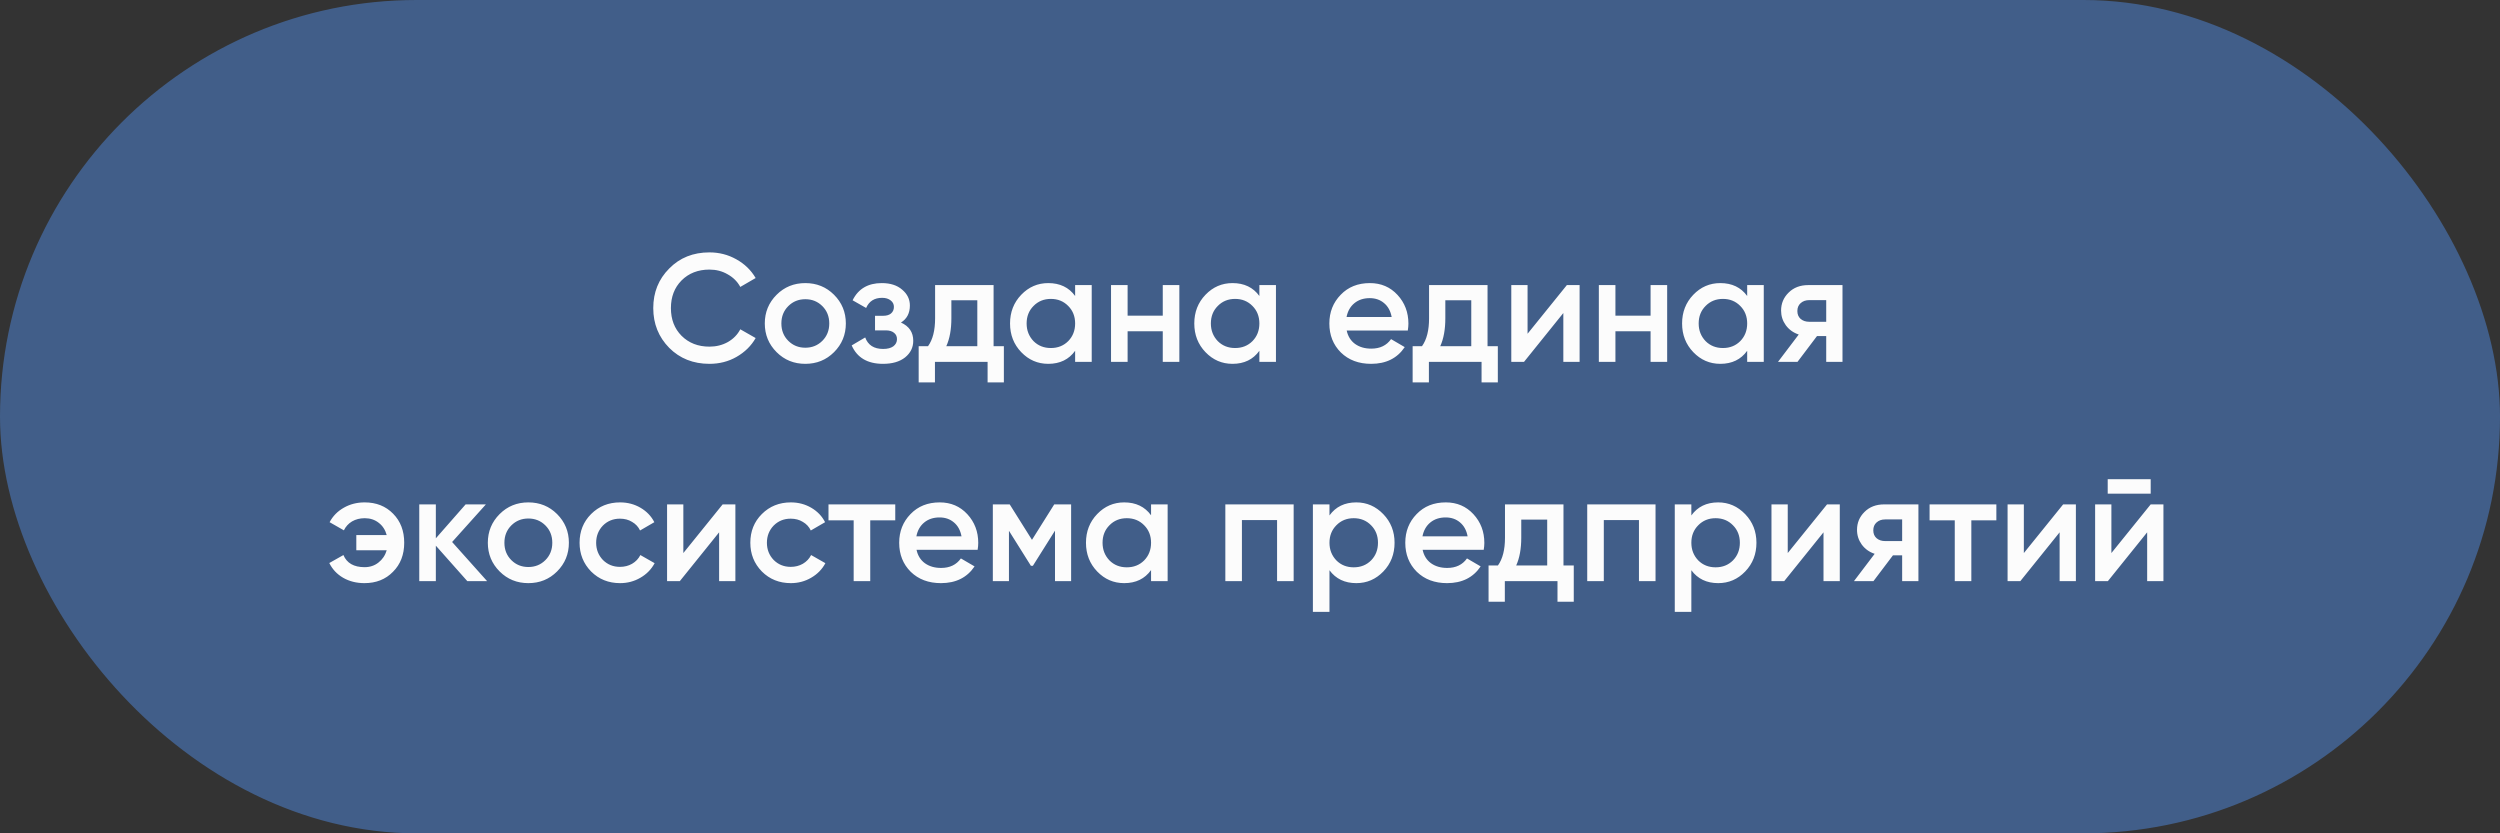 <?xml version="1.0" encoding="UTF-8"?> <svg xmlns="http://www.w3.org/2000/svg" width="228" height="76" viewBox="0 0 228 76" fill="none"><rect x="0" y="0" width="228" height="76" fill="#333333" stroke="none"/><rect x="0.5" y="0.5" width="227" height="75" rx="37.5" fill="#415E89" stroke="#415E89"></rect><path d="M64.701 33.182C63.226 33.182 62.004 32.697 61.033 31.726C60.062 30.737 59.577 29.528 59.577 28.1C59.577 26.663 60.062 25.459 61.033 24.488C61.994 23.508 63.217 23.018 64.701 23.018C65.588 23.018 66.404 23.228 67.151 23.648C67.907 24.068 68.495 24.637 68.915 25.356L67.515 26.168C67.254 25.683 66.871 25.3 66.367 25.02C65.872 24.731 65.317 24.586 64.701 24.586C63.665 24.586 62.816 24.917 62.153 25.58C61.509 26.233 61.187 27.073 61.187 28.1C61.187 29.127 61.509 29.967 62.153 30.62C62.816 31.283 63.665 31.614 64.701 31.614C65.317 31.614 65.877 31.474 66.381 31.194C66.885 30.905 67.263 30.517 67.515 30.032L68.915 30.83C68.514 31.539 67.93 32.113 67.165 32.552C66.428 32.972 65.606 33.182 64.701 33.182ZM76.063 32.118C75.353 32.827 74.481 33.182 73.445 33.182C72.409 33.182 71.536 32.827 70.827 32.118C70.108 31.399 69.749 30.527 69.749 29.5C69.749 28.473 70.108 27.601 70.827 26.882C71.536 26.173 72.409 25.818 73.445 25.818C74.481 25.818 75.353 26.173 76.063 26.882C76.781 27.601 77.141 28.473 77.141 29.5C77.141 30.527 76.781 31.399 76.063 32.118ZM71.261 29.5C71.261 30.135 71.471 30.662 71.891 31.082C72.311 31.502 72.829 31.712 73.445 31.712C74.061 31.712 74.579 31.502 74.999 31.082C75.419 30.662 75.629 30.135 75.629 29.5C75.629 28.865 75.419 28.338 74.999 27.918C74.579 27.498 74.061 27.288 73.445 27.288C72.829 27.288 72.311 27.498 71.891 27.918C71.471 28.338 71.261 28.865 71.261 29.5ZM82.168 29.416C82.915 29.752 83.288 30.307 83.288 31.082C83.288 31.689 83.041 32.193 82.546 32.594C82.052 32.986 81.38 33.182 80.531 33.182C79.121 33.182 78.169 32.622 77.674 31.502L78.906 30.774C79.159 31.474 79.704 31.824 80.544 31.824C80.936 31.824 81.245 31.745 81.469 31.586C81.692 31.418 81.805 31.199 81.805 30.928C81.805 30.685 81.716 30.494 81.538 30.354C81.361 30.205 81.114 30.13 80.796 30.13H79.802V28.8H80.544C80.853 28.8 81.091 28.73 81.258 28.59C81.436 28.441 81.525 28.24 81.525 27.988C81.525 27.745 81.427 27.549 81.231 27.4C81.034 27.241 80.773 27.162 80.447 27.162C79.746 27.162 79.261 27.47 78.99 28.086L77.758 27.386C78.272 26.341 79.159 25.818 80.418 25.818C81.203 25.818 81.823 26.019 82.281 26.42C82.747 26.812 82.981 27.293 82.981 27.862C82.981 28.562 82.71 29.08 82.168 29.416ZM90.615 26V31.572H91.553V34.876H90.069V33H85.267V34.876H83.783V31.572H84.637C85.067 30.975 85.281 30.13 85.281 29.038V26H90.615ZM86.303 31.572H89.131V27.386H86.765V29.038C86.765 30.046 86.611 30.891 86.303 31.572ZM98.052 26.994V26H99.564V33H98.052V31.992C97.483 32.785 96.666 33.182 95.602 33.182C94.641 33.182 93.819 32.827 93.138 32.118C92.457 31.409 92.116 30.536 92.116 29.5C92.116 28.464 92.457 27.591 93.138 26.882C93.819 26.173 94.641 25.818 95.602 25.818C96.666 25.818 97.483 26.21 98.052 26.994ZM94.258 31.11C94.678 31.53 95.205 31.74 95.84 31.74C96.475 31.74 97.002 31.53 97.422 31.11C97.842 30.681 98.052 30.144 98.052 29.5C98.052 28.856 97.842 28.324 97.422 27.904C97.002 27.475 96.475 27.26 95.84 27.26C95.205 27.26 94.678 27.475 94.258 27.904C93.838 28.324 93.628 28.856 93.628 29.5C93.628 30.135 93.838 30.671 94.258 31.11ZM106.044 28.786V26H107.556V33H106.044V30.214H102.838V33H101.326V26H102.838V28.786H106.044ZM114.855 26.994V26H116.367V33H114.855V31.992C114.285 32.785 113.469 33.182 112.405 33.182C111.443 33.182 110.622 32.827 109.941 32.118C109.259 31.409 108.919 30.536 108.919 29.5C108.919 28.464 109.259 27.591 109.941 26.882C110.622 26.173 111.443 25.818 112.405 25.818C113.469 25.818 114.285 26.21 114.855 26.994ZM111.061 31.11C111.481 31.53 112.008 31.74 112.643 31.74C113.277 31.74 113.805 31.53 114.225 31.11C114.645 30.681 114.855 30.144 114.855 29.5C114.855 28.856 114.645 28.324 114.225 27.904C113.805 27.475 113.277 27.26 112.643 27.26C112.008 27.26 111.481 27.475 111.061 27.904C110.641 28.324 110.431 28.856 110.431 29.5C110.431 30.135 110.641 30.671 111.061 31.11ZM128.391 30.144H122.819C122.931 30.667 123.183 31.073 123.575 31.362C123.976 31.651 124.471 31.796 125.059 31.796C125.852 31.796 126.454 31.507 126.865 30.928L128.111 31.656C127.43 32.673 126.408 33.182 125.045 33.182C123.916 33.182 122.996 32.837 122.287 32.146C121.587 31.446 121.237 30.564 121.237 29.5C121.237 28.464 121.582 27.591 122.273 26.882C122.954 26.173 123.841 25.818 124.933 25.818C125.95 25.818 126.79 26.177 127.453 26.896C128.116 27.615 128.447 28.487 128.447 29.514C128.447 29.701 128.428 29.911 128.391 30.144ZM122.805 28.912H126.921C126.818 28.361 126.585 27.937 126.221 27.638C125.866 27.339 125.432 27.19 124.919 27.19C124.359 27.19 123.892 27.344 123.519 27.652C123.146 27.96 122.908 28.38 122.805 28.912ZM135.664 26V31.572H136.602V34.876H135.118V33H130.316V34.876H128.832V31.572H129.686C130.115 30.975 130.33 30.13 130.33 29.038V26H135.664ZM131.352 31.572H134.18V27.386H131.814V29.038C131.814 30.046 131.66 30.891 131.352 31.572ZM139.314 30.438L142.898 26H144.06V33H142.576V28.548L138.992 33H137.83V26H139.314V30.438ZM150.533 28.786V26H152.045V33H150.533V30.214H147.327V33H145.815V26H147.327V28.786H150.533ZM159.343 26.994V26H160.855V33H159.343V31.992C158.774 32.785 157.957 33.182 156.893 33.182C155.932 33.182 155.11 32.827 154.429 32.118C153.748 31.409 153.407 30.536 153.407 29.5C153.407 28.464 153.748 27.591 154.429 26.882C155.11 26.173 155.932 25.818 156.893 25.818C157.957 25.818 158.774 26.21 159.343 26.994ZM155.549 31.11C155.969 31.53 156.496 31.74 157.131 31.74C157.766 31.74 158.293 31.53 158.713 31.11C159.133 30.681 159.343 30.144 159.343 29.5C159.343 28.856 159.133 28.324 158.713 27.904C158.293 27.475 157.766 27.26 157.131 27.26C156.496 27.26 155.969 27.475 155.549 27.904C155.129 28.324 154.919 28.856 154.919 29.5C154.919 30.135 155.129 30.671 155.549 31.11ZM164.913 26H168.035V33H166.551V30.648H165.711L163.933 33H162.155L164.045 30.508C163.56 30.349 163.168 30.069 162.869 29.668C162.58 29.267 162.435 28.819 162.435 28.324C162.435 27.68 162.664 27.134 163.121 26.686C163.579 26.229 164.176 26 164.913 26ZM164.997 29.346H166.551V27.372H164.997C164.68 27.372 164.419 27.465 164.213 27.652C164.017 27.829 163.919 28.067 163.919 28.366C163.919 28.665 164.017 28.903 164.213 29.08C164.419 29.257 164.68 29.346 164.997 29.346ZM33.252 45.818C34.316 45.818 35.184 46.163 35.856 46.854C36.528 47.535 36.864 48.417 36.864 49.5C36.864 50.583 36.524 51.465 35.842 52.146C35.17 52.837 34.302 53.182 33.238 53.182C32.51 53.182 31.862 53.019 31.292 52.692C30.732 52.365 30.312 51.917 30.032 51.348L31.32 50.62C31.628 51.357 32.272 51.726 33.252 51.726C33.738 51.726 34.158 51.586 34.512 51.306C34.876 51.026 35.128 50.653 35.268 50.186H32.496V48.8H35.268C35.138 48.324 34.895 47.951 34.54 47.68C34.186 47.4 33.761 47.26 33.266 47.26C32.828 47.26 32.44 47.358 32.104 47.554C31.778 47.75 31.53 48.021 31.362 48.366L30.06 47.624C30.359 47.064 30.788 46.625 31.348 46.308C31.918 45.981 32.552 45.818 33.252 45.818ZM41.233 49.43L44.425 53H42.62L39.749 49.766V53H38.237V46H39.749V49.094L42.465 46H44.313L41.233 49.43ZM50.804 52.118C50.095 52.827 49.222 53.182 48.186 53.182C47.15 53.182 46.277 52.827 45.568 52.118C44.849 51.399 44.49 50.527 44.49 49.5C44.49 48.473 44.849 47.601 45.568 46.882C46.277 46.173 47.15 45.818 48.186 45.818C49.222 45.818 50.095 46.173 50.804 46.882C51.523 47.601 51.882 48.473 51.882 49.5C51.882 50.527 51.523 51.399 50.804 52.118ZM46.002 49.5C46.002 50.135 46.212 50.662 46.632 51.082C47.052 51.502 47.57 51.712 48.186 51.712C48.802 51.712 49.32 51.502 49.74 51.082C50.16 50.662 50.37 50.135 50.37 49.5C50.37 48.865 50.16 48.338 49.74 47.918C49.32 47.498 48.802 47.288 48.186 47.288C47.57 47.288 47.052 47.498 46.632 47.918C46.212 48.338 46.002 48.865 46.002 49.5ZM56.553 53.182C55.498 53.182 54.617 52.827 53.907 52.118C53.207 51.399 52.857 50.527 52.857 49.5C52.857 48.455 53.207 47.582 53.907 46.882C54.617 46.173 55.498 45.818 56.553 45.818C57.234 45.818 57.855 45.981 58.415 46.308C58.975 46.635 59.395 47.073 59.675 47.624L58.373 48.38C58.215 48.044 57.972 47.783 57.645 47.596C57.328 47.4 56.959 47.302 56.539 47.302C55.923 47.302 55.405 47.512 54.985 47.932C54.575 48.361 54.369 48.884 54.369 49.5C54.369 50.116 54.575 50.639 54.985 51.068C55.405 51.488 55.923 51.698 56.539 51.698C56.95 51.698 57.319 51.605 57.645 51.418C57.981 51.222 58.233 50.956 58.401 50.62L59.703 51.362C59.404 51.922 58.971 52.365 58.401 52.692C57.841 53.019 57.225 53.182 56.553 53.182ZM62.321 50.438L65.905 46H67.067V53H65.583V48.548L61.999 53H60.837V46H62.321V50.438ZM72.126 53.182C71.071 53.182 70.189 52.827 69.48 52.118C68.779 51.399 68.43 50.527 68.43 49.5C68.43 48.455 68.779 47.582 69.48 46.882C70.189 46.173 71.071 45.818 72.126 45.818C72.807 45.818 73.427 45.981 73.987 46.308C74.547 46.635 74.968 47.073 75.248 47.624L73.945 48.38C73.787 48.044 73.544 47.783 73.218 47.596C72.9 47.4 72.531 47.302 72.112 47.302C71.496 47.302 70.978 47.512 70.558 47.932C70.147 48.361 69.942 48.884 69.942 49.5C69.942 50.116 70.147 50.639 70.558 51.068C70.978 51.488 71.496 51.698 72.112 51.698C72.522 51.698 72.891 51.605 73.218 51.418C73.553 51.222 73.805 50.956 73.974 50.62L75.275 51.362C74.977 51.922 74.543 52.365 73.974 52.692C73.413 53.019 72.797 53.182 72.126 53.182ZM75.558 46H81.648V47.456H79.366V53H77.854V47.456H75.558V46ZM89.16 50.144H83.588C83.7 50.667 83.952 51.073 84.344 51.362C84.745 51.651 85.24 51.796 85.828 51.796C86.621 51.796 87.223 51.507 87.634 50.928L88.88 51.656C88.198 52.673 87.176 53.182 85.814 53.182C84.684 53.182 83.765 52.837 83.056 52.146C82.356 51.446 82.006 50.564 82.006 49.5C82.006 48.464 82.351 47.591 83.042 46.882C83.723 46.173 84.61 45.818 85.702 45.818C86.719 45.818 87.559 46.177 88.222 46.896C88.884 47.615 89.216 48.487 89.216 49.514C89.216 49.701 89.197 49.911 89.16 50.144ZM83.574 48.912H87.69C87.587 48.361 87.354 47.937 86.99 47.638C86.635 47.339 86.201 47.19 85.688 47.19C85.128 47.19 84.661 47.344 84.288 47.652C83.914 47.96 83.676 48.38 83.574 48.912ZM96.146 46H97.686V53H96.216V48.394L94.2 51.6H94.018L92.016 48.408V53H90.546V46H92.086L94.116 49.234L96.146 46ZM104.977 46.994V46H106.489V53H104.977V51.992C104.407 52.785 103.591 53.182 102.527 53.182C101.565 53.182 100.744 52.827 100.063 52.118C99.381 51.409 99.041 50.536 99.041 49.5C99.041 48.464 99.381 47.591 100.063 46.882C100.744 46.173 101.565 45.818 102.527 45.818C103.591 45.818 104.407 46.21 104.977 46.994ZM101.183 51.11C101.603 51.53 102.13 51.74 102.765 51.74C103.399 51.74 103.927 51.53 104.347 51.11C104.767 50.681 104.977 50.144 104.977 49.5C104.977 48.856 104.767 48.324 104.347 47.904C103.927 47.475 103.399 47.26 102.765 47.26C102.13 47.26 101.603 47.475 101.183 47.904C100.763 48.324 100.553 48.856 100.553 49.5C100.553 50.135 100.763 50.671 101.183 51.11ZM111.751 46H117.981V53H116.469V47.428H113.263V53H111.751V46ZM123.698 45.818C124.65 45.818 125.471 46.177 126.162 46.896C126.843 47.605 127.184 48.473 127.184 49.5C127.184 50.536 126.843 51.409 126.162 52.118C125.48 52.827 124.659 53.182 123.698 53.182C122.643 53.182 121.826 52.79 121.248 52.006V55.8H119.736V46H121.248V47.008C121.817 46.215 122.634 45.818 123.698 45.818ZM121.878 51.11C122.298 51.53 122.825 51.74 123.46 51.74C124.094 51.74 124.622 51.53 125.042 51.11C125.462 50.681 125.672 50.144 125.672 49.5C125.672 48.856 125.462 48.324 125.042 47.904C124.622 47.475 124.094 47.26 123.46 47.26C122.825 47.26 122.298 47.475 121.878 47.904C121.458 48.324 121.248 48.856 121.248 49.5C121.248 50.135 121.458 50.671 121.878 51.11ZM135.316 50.144H129.744C129.856 50.667 130.108 51.073 130.5 51.362C130.901 51.651 131.396 51.796 131.984 51.796C132.777 51.796 133.379 51.507 133.79 50.928L135.036 51.656C134.355 52.673 133.333 53.182 131.97 53.182C130.841 53.182 129.921 52.837 129.212 52.146C128.512 51.446 128.162 50.564 128.162 49.5C128.162 48.464 128.507 47.591 129.198 46.882C129.879 46.173 130.766 45.818 131.858 45.818C132.875 45.818 133.715 46.177 134.378 46.896C135.041 47.615 135.372 48.487 135.372 49.514C135.372 49.701 135.353 49.911 135.316 50.144ZM129.73 48.912H133.846C133.743 48.361 133.51 47.937 133.146 47.638C132.791 47.339 132.357 47.19 131.844 47.19C131.284 47.19 130.817 47.344 130.444 47.652C130.071 47.96 129.833 48.38 129.73 48.912ZM142.589 46V51.572H143.527V54.876H142.043V53H137.241V54.876H135.757V51.572H136.611C137.04 50.975 137.255 50.13 137.255 49.038V46H142.589ZM138.277 51.572H141.105V47.386H138.739V49.038C138.739 50.046 138.585 50.891 138.277 51.572ZM144.755 46H150.985V53H149.473V47.428H146.267V53H144.755V46ZM156.701 45.818C157.653 45.818 158.475 46.177 159.165 46.896C159.847 47.605 160.187 48.473 160.187 49.5C160.187 50.536 159.847 51.409 159.165 52.118C158.484 52.827 157.663 53.182 156.701 53.182C155.647 53.182 154.83 52.79 154.251 52.006V55.8H152.739V46H154.251V47.008C154.821 46.215 155.637 45.818 156.701 45.818ZM154.881 51.11C155.301 51.53 155.829 51.74 156.463 51.74C157.098 51.74 157.625 51.53 158.045 51.11C158.465 50.681 158.675 50.144 158.675 49.5C158.675 48.856 158.465 48.324 158.045 47.904C157.625 47.475 157.098 47.26 156.463 47.26C155.829 47.26 155.301 47.475 154.881 47.904C154.461 48.324 154.251 48.856 154.251 49.5C154.251 50.135 154.461 50.671 154.881 51.11ZM163.042 50.438L166.626 46H167.788V53H166.304V48.548L162.72 53H161.558V46H163.042V50.438ZM171.838 46H174.96V53H173.476V50.648H172.636L170.858 53H169.08L170.97 50.508C170.485 50.349 170.093 50.069 169.794 49.668C169.505 49.267 169.36 48.819 169.36 48.324C169.36 47.68 169.589 47.134 170.046 46.686C170.503 46.229 171.101 46 171.838 46ZM171.922 49.346H173.476V47.372H171.922C171.605 47.372 171.343 47.465 171.138 47.652C170.942 47.829 170.844 48.067 170.844 48.366C170.844 48.665 170.942 48.903 171.138 49.08C171.343 49.257 171.605 49.346 171.922 49.346ZM175.978 46H182.068V47.456H179.786V53H178.274V47.456H175.978V46ZM184.575 50.438L188.159 46H189.321V53H187.837V48.548L184.253 53H183.091V46H184.575V50.438ZM196.143 45.02H192.223V43.704H196.143V45.02ZM192.559 50.438L196.143 46H197.305V53H195.821V48.548L192.237 53H191.075V46H192.559V50.438Z" fill="#FCFCFC"></path></svg> 